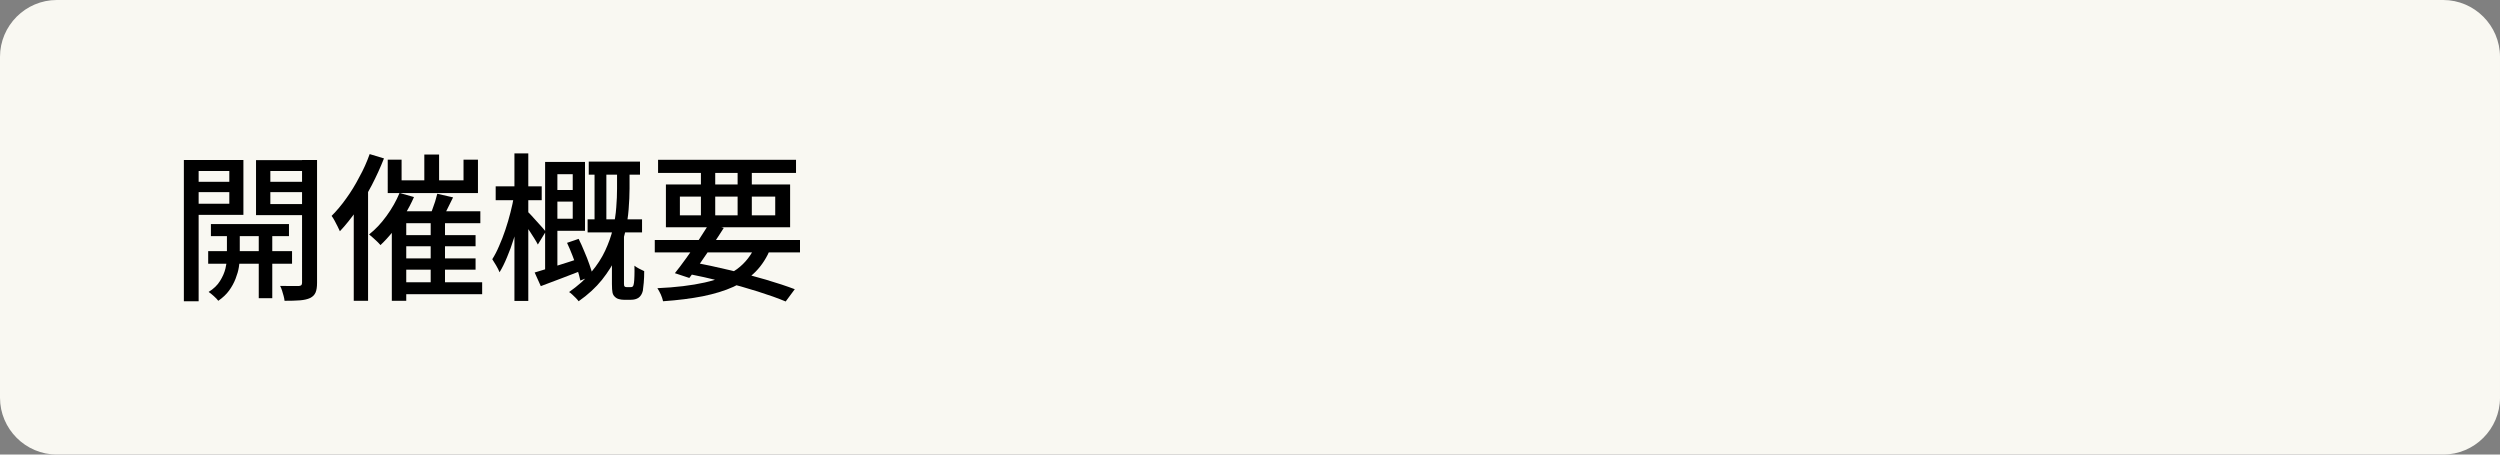 <?xml version="1.0" encoding="utf-8"?>
<!-- Generator: Adobe Illustrator 27.4.1, SVG Export Plug-In . SVG Version: 6.00 Build 0)  -->
<svg version="1.1" id="レイヤー_1" xmlns="http://www.w3.org/2000/svg" xmlns:xlink="http://www.w3.org/1999/xlink" x="0px"
	 y="0px" viewBox="0 0 220 40" style="enable-background:new 0 0 220 40;" xml:space="preserve">
<rect x="0" y="0" width="220" height="40" fill="#808080" stroke="none"/>
<style type="text/css">
	.st0{fill:#F9F8F2;}
</style>
<g>
	<g>
		<path class="st0" d="M220,35c0,2.75-2.25,5-5,5H5c-2.75,0-5-2.25-5-5V5c0-2.75,2.25-5,5-5h210c2.75,0,5,2.25,5,5V35z"/>
	</g>
	<g>
		<g>
			<path d="M16.18,14.08h1.3v12.43h-1.3V14.08z M16.85,16h3.75v0.91h-3.75V16z M16.97,14.08h4.45v4.83h-4.45v-0.98h3.21v-2.88h-3.21
				V14.08z M18.32,22.1h7.38v1.11h-7.38V22.1z M19.97,20.1h1.13v2.6c0,0.22-0.03,0.5-0.08,0.81c-0.05,0.32-0.15,0.66-0.29,1.02
				c-0.14,0.36-0.33,0.71-0.57,1.04s-0.56,0.63-0.95,0.9c-0.09-0.12-0.22-0.26-0.39-0.41c-0.17-0.15-0.32-0.28-0.46-0.37
				c0.44-0.27,0.77-0.59,1-0.96c0.23-0.37,0.39-0.73,0.48-1.1c0.09-0.37,0.13-0.67,0.13-0.92V20.1z M18.56,19.72h6.87v1.06h-6.87
				V19.72z M27.25,14.08v0.97h-3.46v2.91h3.46v0.97h-4.72v-4.84H27.25z M22.77,20.04h1.19v6.2h-1.19V20.04z M23.33,16h3.77v0.91
				h-3.77V16z M26.58,14.08h1.32v10.81c0,0.35-0.04,0.64-0.13,0.85c-0.09,0.21-0.25,0.37-0.47,0.48c-0.23,0.11-0.53,0.18-0.9,0.21
				c-0.36,0.03-0.82,0.04-1.36,0.04c-0.01-0.12-0.04-0.26-0.08-0.42c-0.04-0.16-0.09-0.32-0.14-0.48s-0.11-0.3-0.17-0.41
				c0.35,0.01,0.69,0.01,1.01,0.01s0.53,0,0.64,0c0.1-0.01,0.18-0.04,0.22-0.08c0.04-0.04,0.06-0.12,0.06-0.22V14.08z"/>
			<path d="M32.53,13.56l1.26,0.38c-0.31,0.79-0.67,1.58-1.08,2.37c-0.41,0.78-0.85,1.52-1.33,2.21c-0.48,0.69-0.97,1.3-1.47,1.83
				c-0.05-0.11-0.11-0.25-0.2-0.42s-0.17-0.34-0.27-0.52c-0.1-0.18-0.18-0.31-0.26-0.41c0.45-0.45,0.88-0.96,1.29-1.54
				c0.42-0.58,0.8-1.2,1.15-1.88C31.99,14.92,32.29,14.24,32.53,13.56z M31.13,17.27l1.25-1.25l0.01,0.01v10.44h-1.26V17.27z
				 M35.16,16.98l1.27,0.36c-0.23,0.53-0.51,1.06-0.83,1.58c-0.32,0.52-0.66,1-1.02,1.45c-0.36,0.45-0.73,0.85-1.1,1.2
				c-0.08-0.09-0.17-0.2-0.29-0.31c-0.12-0.11-0.25-0.23-0.37-0.34s-0.24-0.21-0.34-0.29c0.55-0.43,1.06-0.97,1.53-1.62
				C34.49,18.35,34.87,17.68,35.16,16.98z M34.12,14.05h1.22v1.82h5.45v-1.82h1.27v2.94h-7.94V14.05z M34.47,18.59h7.8v1.05h-6.52
				v6.83h-1.27V18.59z M35.16,24.84h7.27v1.05h-7.27V24.84z M35.17,20.69h6.68v0.98h-6.68V20.69z M35.17,22.74h6.68v0.99h-6.68
				V22.74z M37.34,13.6h1.3v2.95h-1.3V13.6z M38.48,17.05l1.39,0.32c-0.19,0.38-0.37,0.76-0.56,1.13c-0.19,0.37-0.36,0.68-0.52,0.95
				l-1.04-0.29c0.09-0.21,0.19-0.43,0.28-0.68c0.09-0.25,0.18-0.49,0.26-0.74C38.37,17.48,38.43,17.25,38.48,17.05z M37.9,19.3h1.26
				v6.05H37.9V19.3z"/>
			<path d="M45.24,17.21l0.81,0.25c-0.09,0.55-0.21,1.13-0.35,1.73c-0.14,0.6-0.3,1.2-0.48,1.79c-0.18,0.59-0.38,1.14-0.6,1.65
				c-0.21,0.51-0.43,0.96-0.66,1.33c-0.07-0.18-0.17-0.38-0.3-0.6c-0.13-0.22-0.24-0.4-0.34-0.55c0.21-0.33,0.41-0.71,0.6-1.16
				c0.2-0.44,0.38-0.92,0.55-1.42c0.17-0.5,0.32-1.02,0.45-1.53C45.05,18.19,45.16,17.69,45.24,17.21z M43.62,16.4h4.05v1.22h-4.05
				V16.4z M45.27,13.5h1.22v12.98h-1.22V13.5z M46.44,18.63c0.07,0.07,0.19,0.18,0.34,0.35s0.31,0.35,0.48,0.53
				c0.17,0.19,0.33,0.36,0.47,0.52c0.14,0.16,0.24,0.28,0.29,0.36l-0.69,1.13c-0.07-0.15-0.18-0.33-0.31-0.54
				c-0.13-0.21-0.27-0.42-0.41-0.64c-0.15-0.22-0.29-0.42-0.42-0.62c-0.14-0.19-0.25-0.35-0.33-0.47L46.44,18.63z M47.05,23.98
				c0.52-0.15,1.15-0.34,1.88-0.57c0.73-0.23,1.47-0.46,2.21-0.71l0.2,1.05c-0.65,0.25-1.3,0.5-1.95,0.75
				c-0.65,0.25-1.25,0.47-1.8,0.68L47.05,23.98z M47.97,14.25h1.08v9.74l-1.08,0.24V14.25z M48.4,14.25h3.08v6.06H48.4v-1.06h2
				v-3.92h-2V14.25z M48.42,16.72h2.55v1.02h-2.55V16.72z M49.9,21.37l1.02-0.35c0.17,0.34,0.34,0.71,0.5,1.11
				c0.17,0.39,0.32,0.77,0.45,1.15c0.14,0.37,0.23,0.7,0.29,0.98l-1.09,0.43c-0.06-0.29-0.15-0.63-0.27-1.01
				c-0.12-0.38-0.26-0.77-0.42-1.18C50.23,22.11,50.07,21.73,49.9,21.37z M54.31,14.88h1.09v1.71c0,0.56-0.03,1.17-0.08,1.83
				c-0.05,0.66-0.16,1.33-0.31,2.03c-0.16,0.7-0.4,1.4-0.74,2.11c-0.33,0.71-0.77,1.4-1.3,2.07c-0.54,0.67-1.22,1.3-2.05,1.88
				c-0.06-0.08-0.14-0.18-0.24-0.28c-0.1-0.1-0.21-0.2-0.31-0.3c-0.11-0.1-0.2-0.18-0.29-0.23c0.78-0.55,1.44-1.13,1.95-1.75
				c0.52-0.62,0.93-1.25,1.23-1.9s0.53-1.29,0.68-1.93c0.15-0.64,0.25-1.26,0.29-1.86c0.05-0.6,0.07-1.15,0.07-1.66V14.88z
				 M51.71,19.3h4.79v1.15h-4.79V19.3z M51.81,14.22h4.51v1.15h-4.51V14.22z M52.32,14.55h1.04v5.32h-1.04V14.55z M53.85,20.7h1.06
				v4.28c0,0.05,0,0.09,0.01,0.13c0.01,0.04,0.02,0.07,0.04,0.09c0.04,0.05,0.11,0.07,0.21,0.07c0.04,0,0.08,0,0.13,0
				c0.05,0,0.09,0,0.14,0c0.05,0,0.09,0,0.14-0.01c0.05-0.01,0.08-0.03,0.1-0.05c0.03-0.03,0.05-0.07,0.07-0.13
				c0.02-0.06,0.03-0.12,0.04-0.2c0.02-0.13,0.03-0.33,0.04-0.6s0.01-0.57,0-0.9c0.1,0.08,0.24,0.17,0.41,0.26s0.32,0.16,0.45,0.22
				c0,0.35-0.01,0.69-0.04,1.02c-0.03,0.34-0.06,0.57-0.08,0.71c-0.07,0.28-0.2,0.49-0.39,0.62c-0.17,0.11-0.39,0.17-0.66,0.17
				c-0.08,0-0.19,0-0.32,0s-0.23,0-0.31,0c-0.14,0-0.28-0.02-0.43-0.06c-0.15-0.04-0.26-0.11-0.36-0.21
				c-0.1-0.09-0.17-0.22-0.2-0.37c-0.03-0.15-0.05-0.4-0.05-0.75V20.7z"/>
			<path d="M57.62,21.12H70.4v1.09H57.62V21.12z M66.52,21.53l1.29,0.34c-0.33,0.79-0.76,1.47-1.3,2.02s-1.2,1-1.97,1.35
				c-0.77,0.35-1.67,0.62-2.69,0.83c-1.03,0.2-2.19,0.35-3.5,0.44c-0.04-0.19-0.11-0.39-0.2-0.6c-0.1-0.21-0.2-0.4-0.3-0.55
				c1.62-0.07,3.01-0.24,4.17-0.5c1.16-0.26,2.1-0.65,2.84-1.18C65.59,23.14,66.15,22.42,66.52,21.53z M57.91,14.06h12.14v1.16
				H57.91V14.06z M58.6,16.23h10.93V20H58.6V16.23z M62.39,19.71l1.3,0.35c-0.31,0.49-0.64,1-1,1.53c-0.36,0.54-0.71,1.05-1.06,1.55
				s-0.67,0.94-0.97,1.32l-1.27-0.42c0.3-0.37,0.63-0.81,0.99-1.31c0.36-0.5,0.72-1.01,1.07-1.55
				C61.79,20.66,62.11,20.16,62.39,19.71z M59.83,17.3v1.65h8.39V17.3H59.83z M60.23,24.03l0.67-0.97c1.12,0.21,2.24,0.46,3.35,0.72
				s2.17,0.54,3.15,0.83c0.98,0.29,1.83,0.57,2.54,0.84l-0.8,1.08c-0.69-0.29-1.51-0.58-2.46-0.88s-1.97-0.59-3.07-0.87
				C62.52,24.51,61.39,24.26,60.23,24.03z M61.68,14.5h1.26v4.86h-1.26V14.5z M64.91,14.5h1.25v4.86h-1.25V14.5z"/>
		</g>
	</g>
</g>
<g>
</g>
<g>
</g>
<g>
</g>
<g>
</g>
<g>
</g>
<g>
</g>
<g>
</g>
<g>
</g>
<g>
</g>
<g>
</g>
<g>
</g>
<g>
</g>
<g>
</g>
<g>
</g>
<g>
</g>
</svg>
